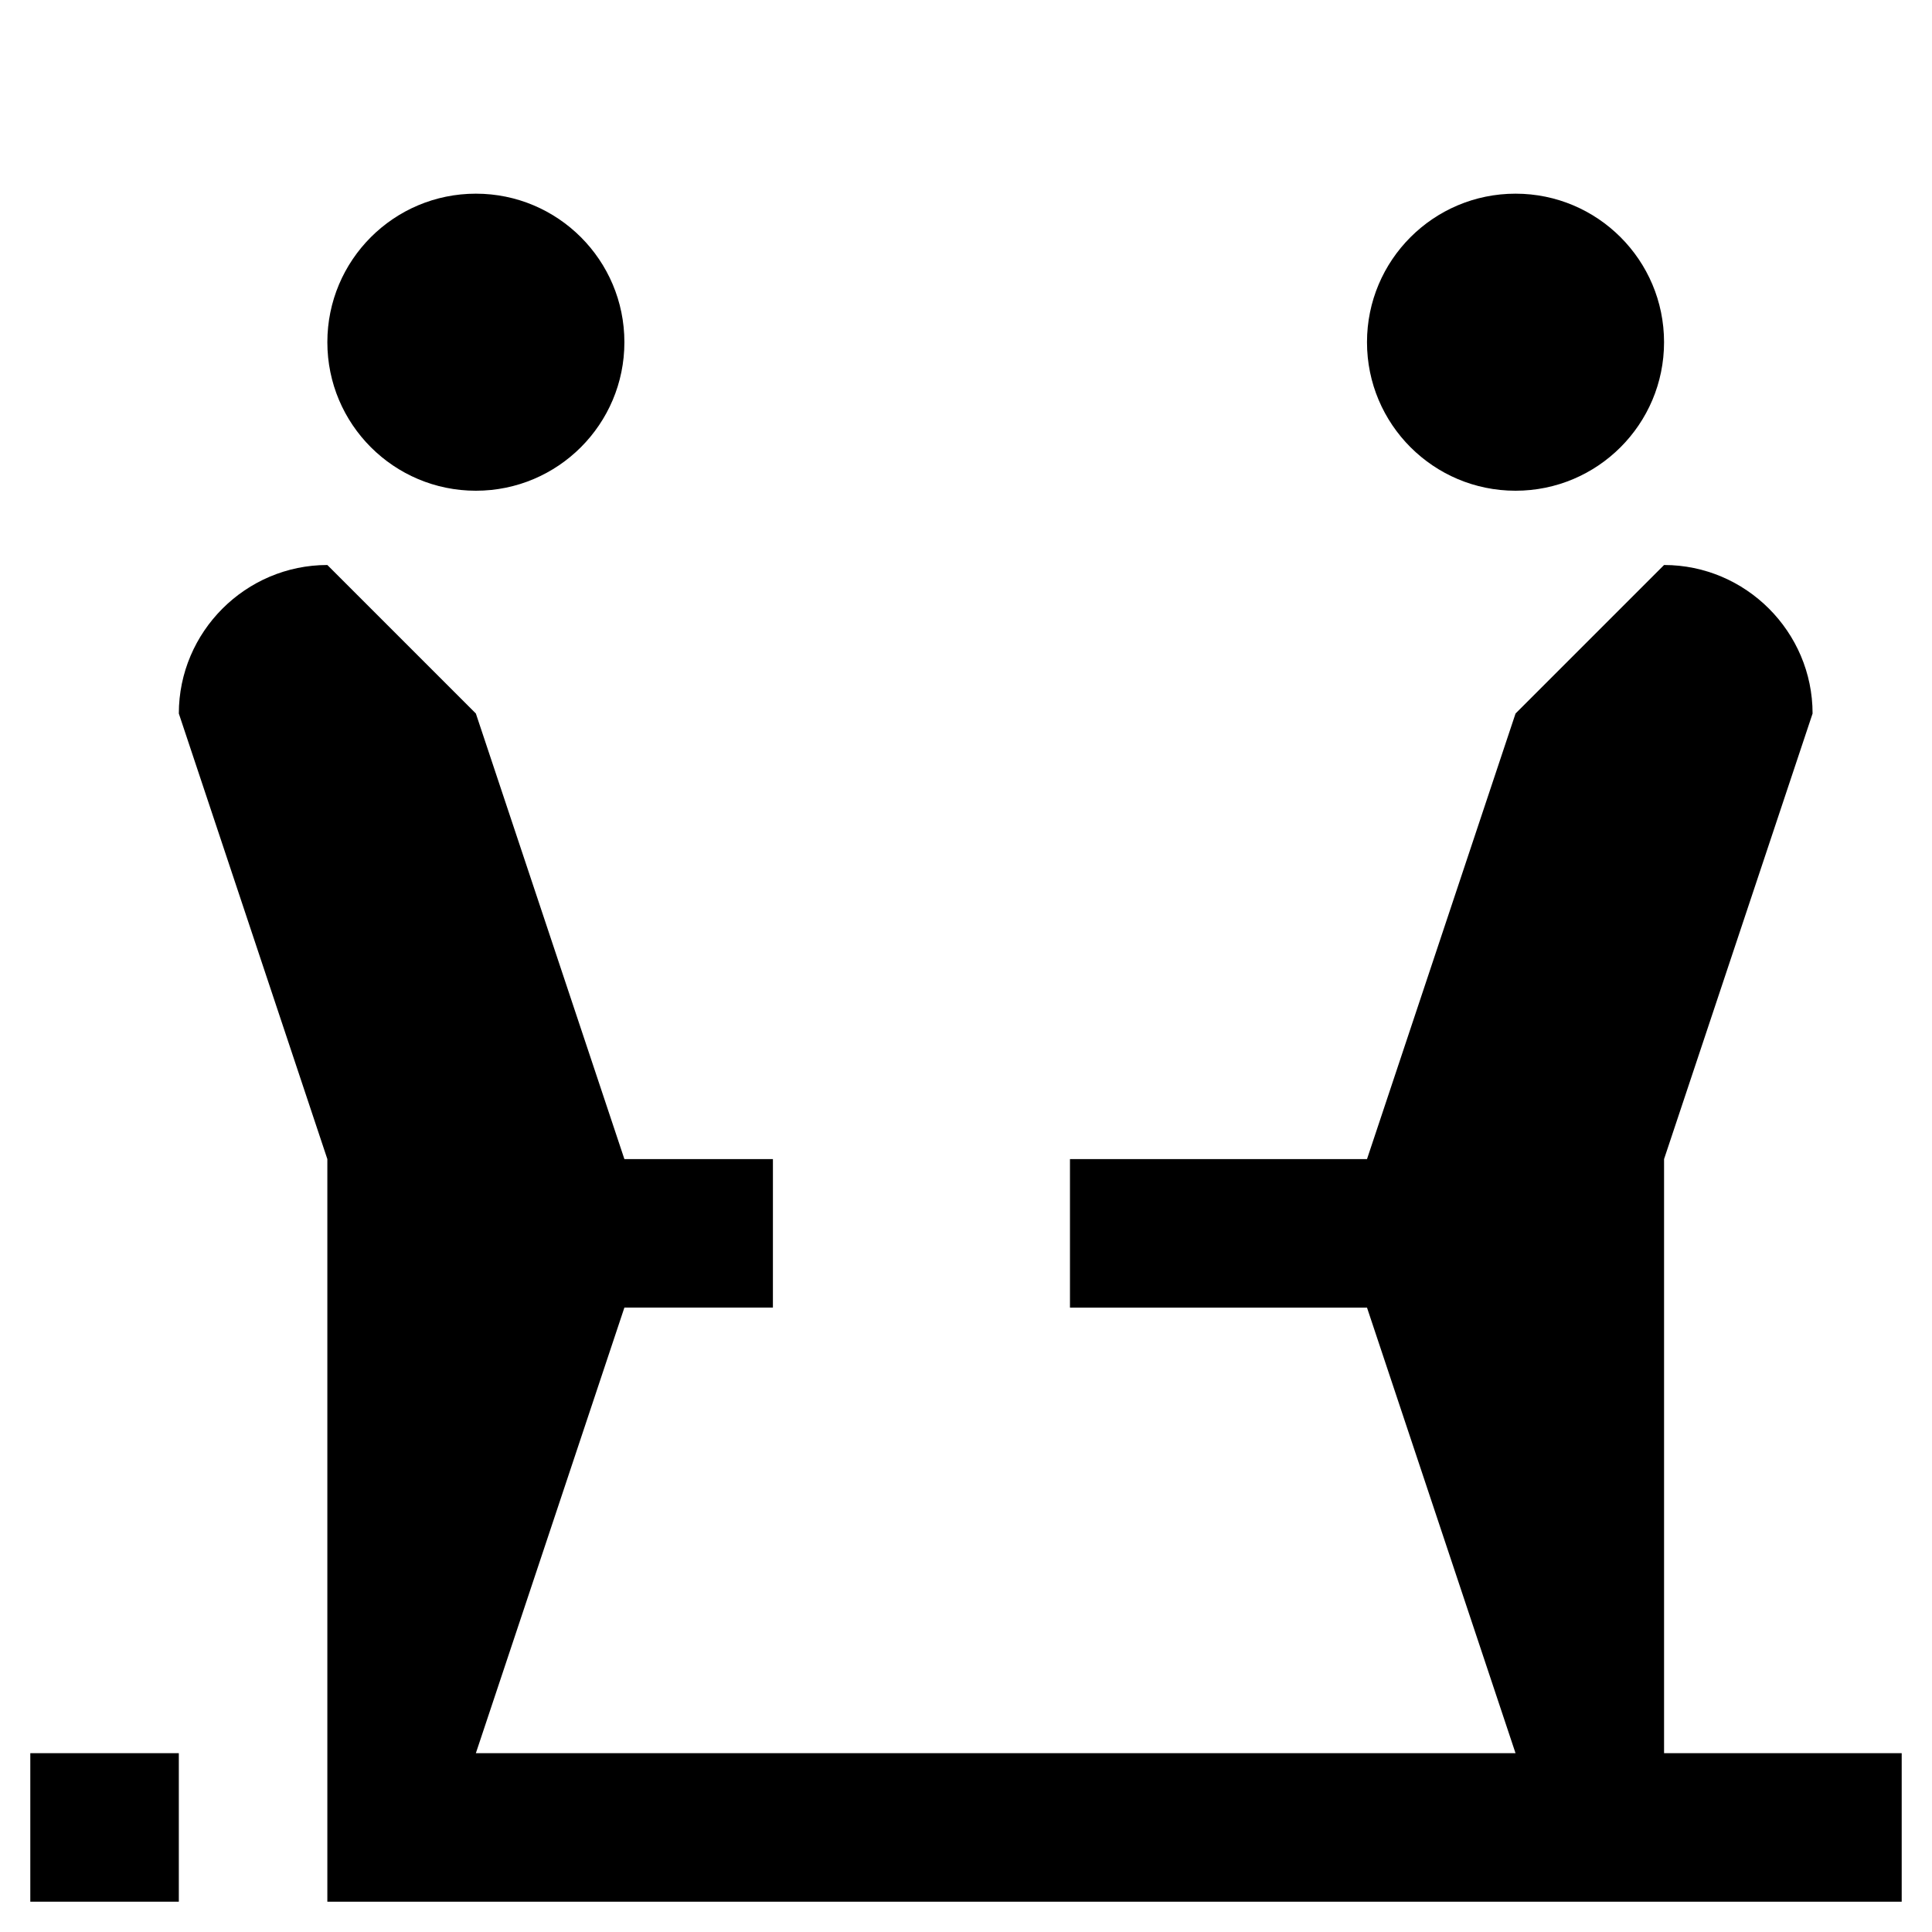 <?xml version="1.0" encoding="UTF-8"?>
<!-- Uploaded to: ICON Repo, www.svgrepo.com, Generator: ICON Repo Mixer Tools -->
<svg fill="#000000" width="800px" height="800px" version="1.1" viewBox="144 144 512 512" xmlns="http://www.w3.org/2000/svg">
 <g>
  <path d="m309.47 234.69c0 21.738-17.621 39.359-39.359 39.359s-39.359-17.621-39.359-39.359 17.621-39.363 39.359-39.363 39.359 17.625 39.359 39.363"/>
  <path d="m584.99 234.69c0 21.738-17.625 39.359-39.359 39.359-21.738 0-39.363-17.621-39.363-39.359s17.625-39.363 39.363-39.363c21.734 0 39.359 17.625 39.359 39.363"/>
  <path d="m230.75 647.97h417.22v-39.359h-62.977v-157.44l39.359-118.08c0-21.648-17.711-39.359-39.359-39.359l-39.359 39.359-39.363 118.08h-78.719v39.359h78.719l39.359 118.08-275.52-0.004 39.359-118.08h39.359l0.004-39.355h-39.363l-39.359-118.08-39.359-39.359c-21.648 0-39.359 17.711-39.359 39.359l39.359 118.08z"/>
  <path d="m152.03 608.61h39.359v39.359h-39.359z"/>
 </g>
</svg>